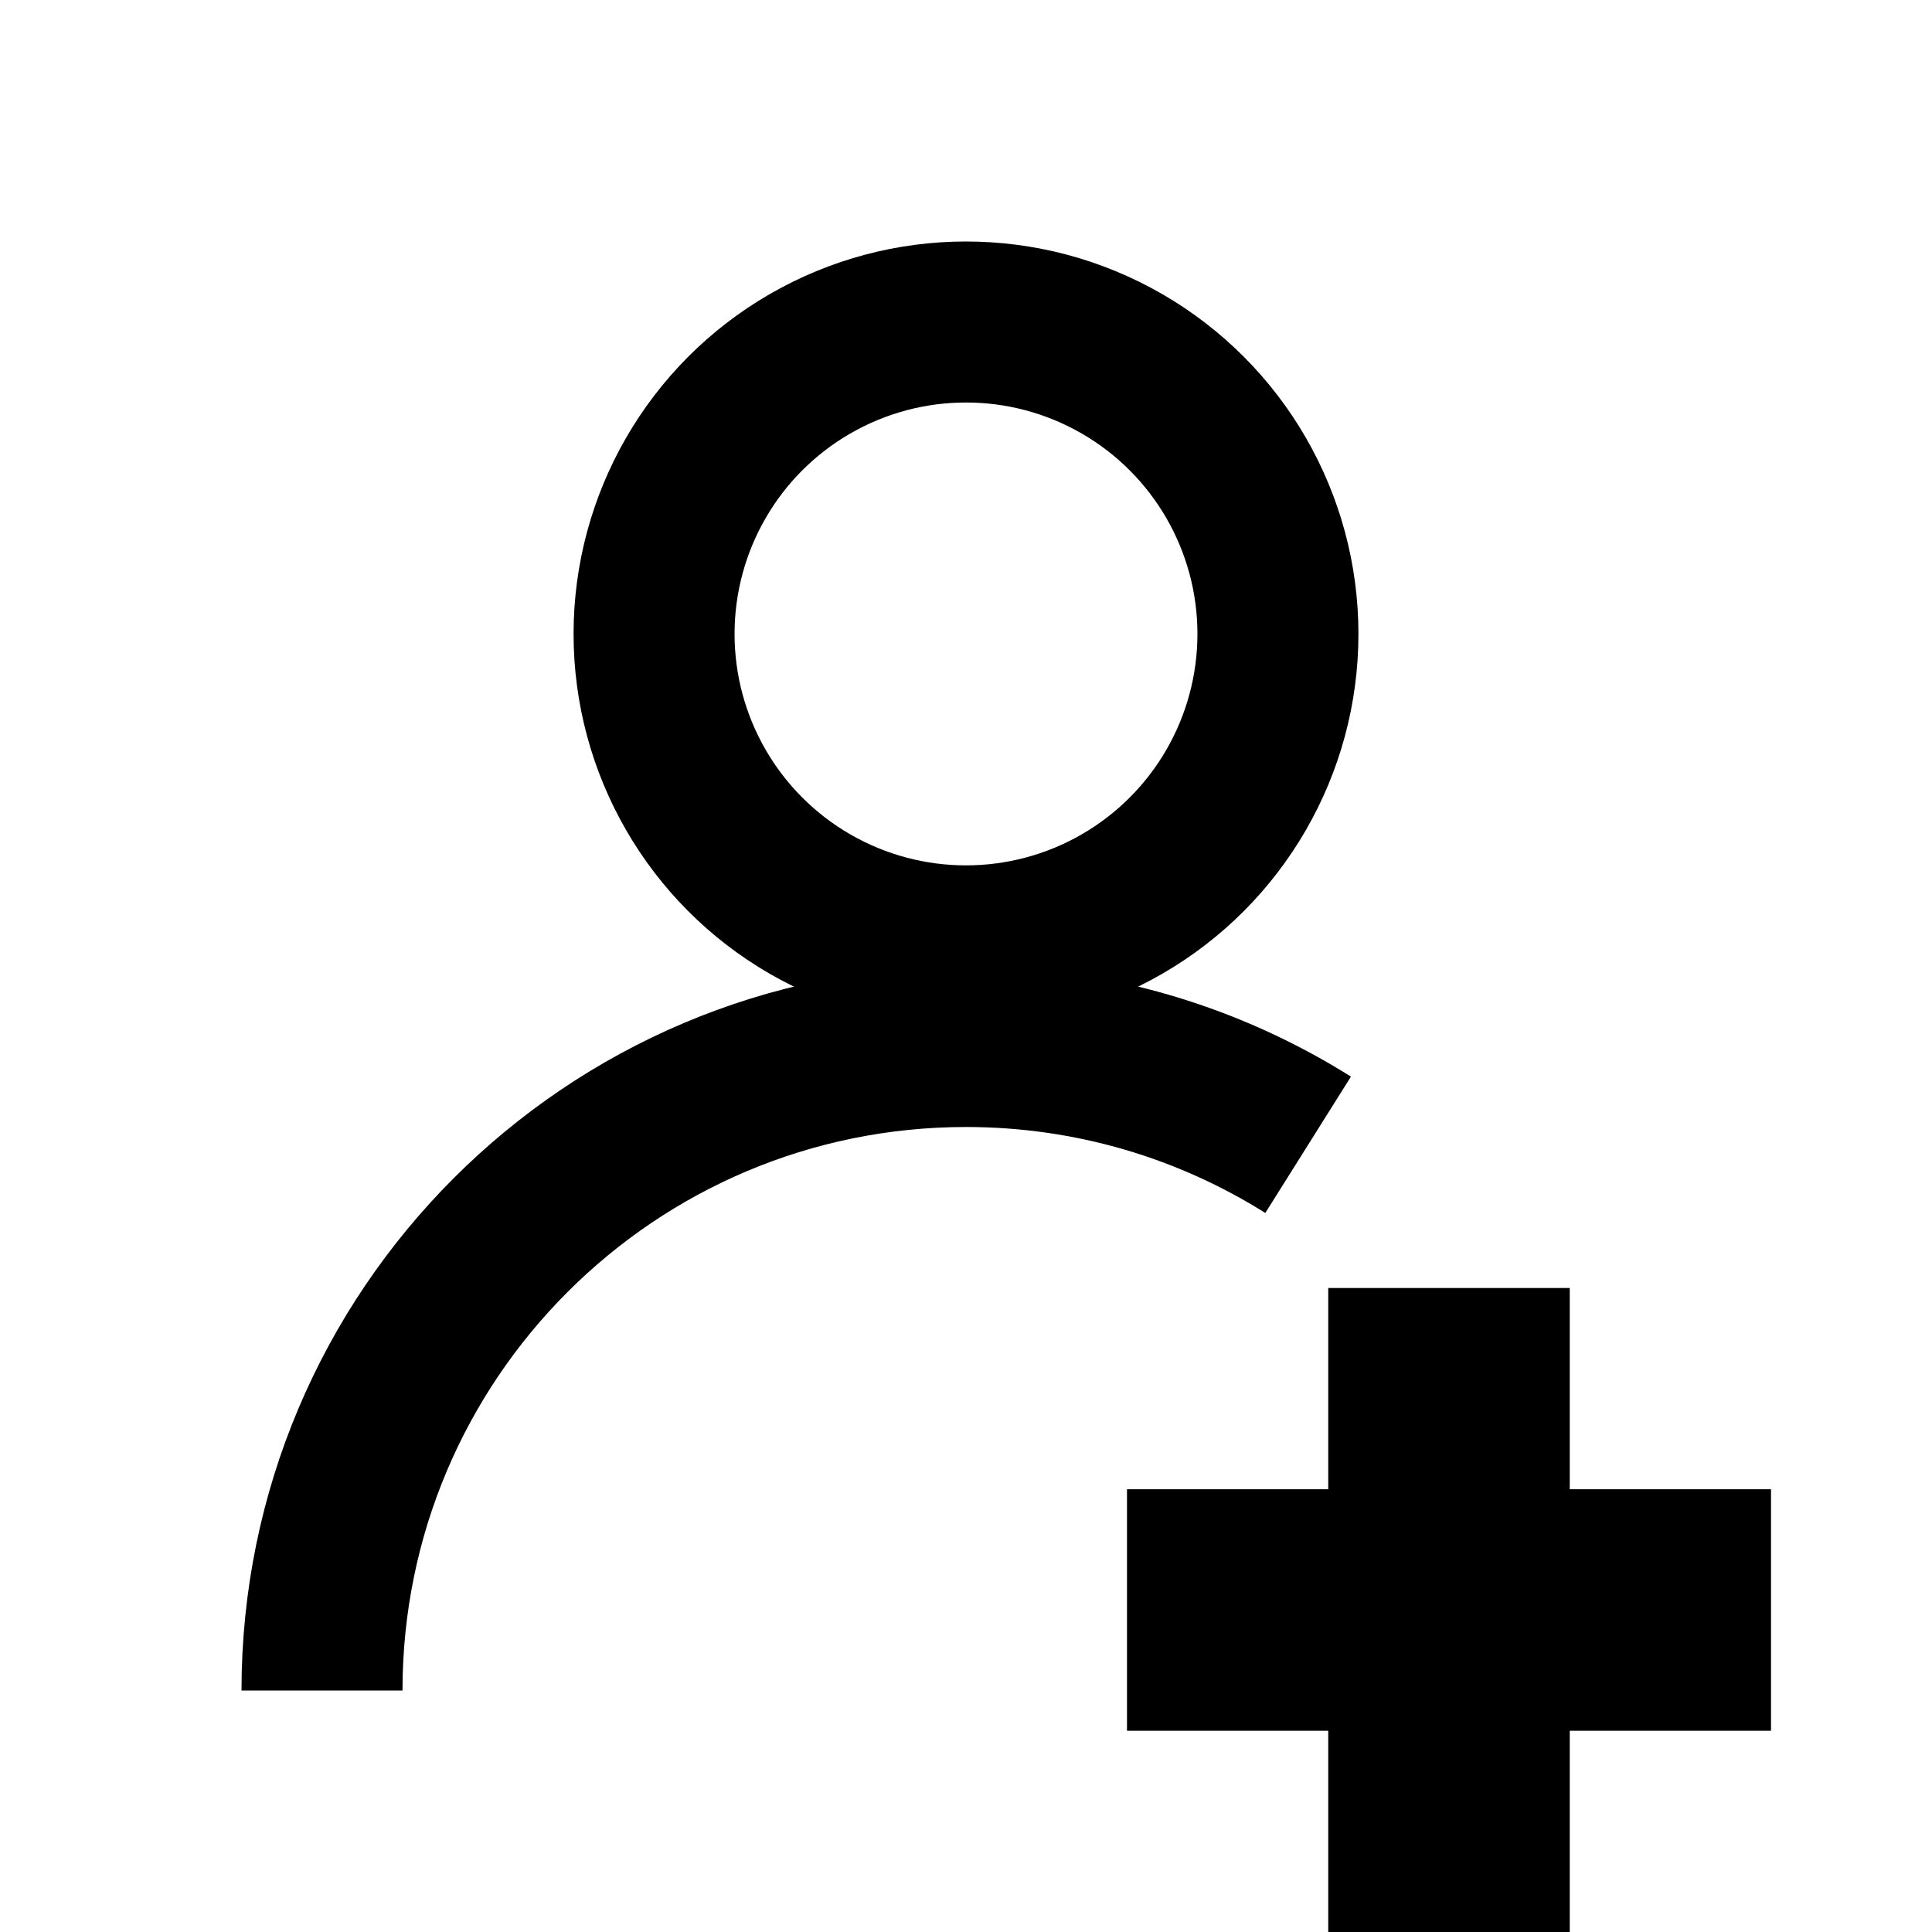 <?xml version="1.0" encoding="UTF-8"?>
<svg xmlns="http://www.w3.org/2000/svg" width="48" height="48" viewBox="0 0 48 48" fill="none">
  <circle cx="24" cy="15.75" r="7.75" stroke="black" stroke-width="4"></circle>
  <path d="M8 42C8 33.163 15.163 26 24 26C27.123 26 30.037 26.895 32.5 28.442" stroke="black" stroke-width="4"></path>
  <path fill-rule="evenodd" clip-rule="evenodd" d="M39 32H33V37H28V43H33V48H39V43H44V37H39V32Z" fill="black"></path>
</svg>
